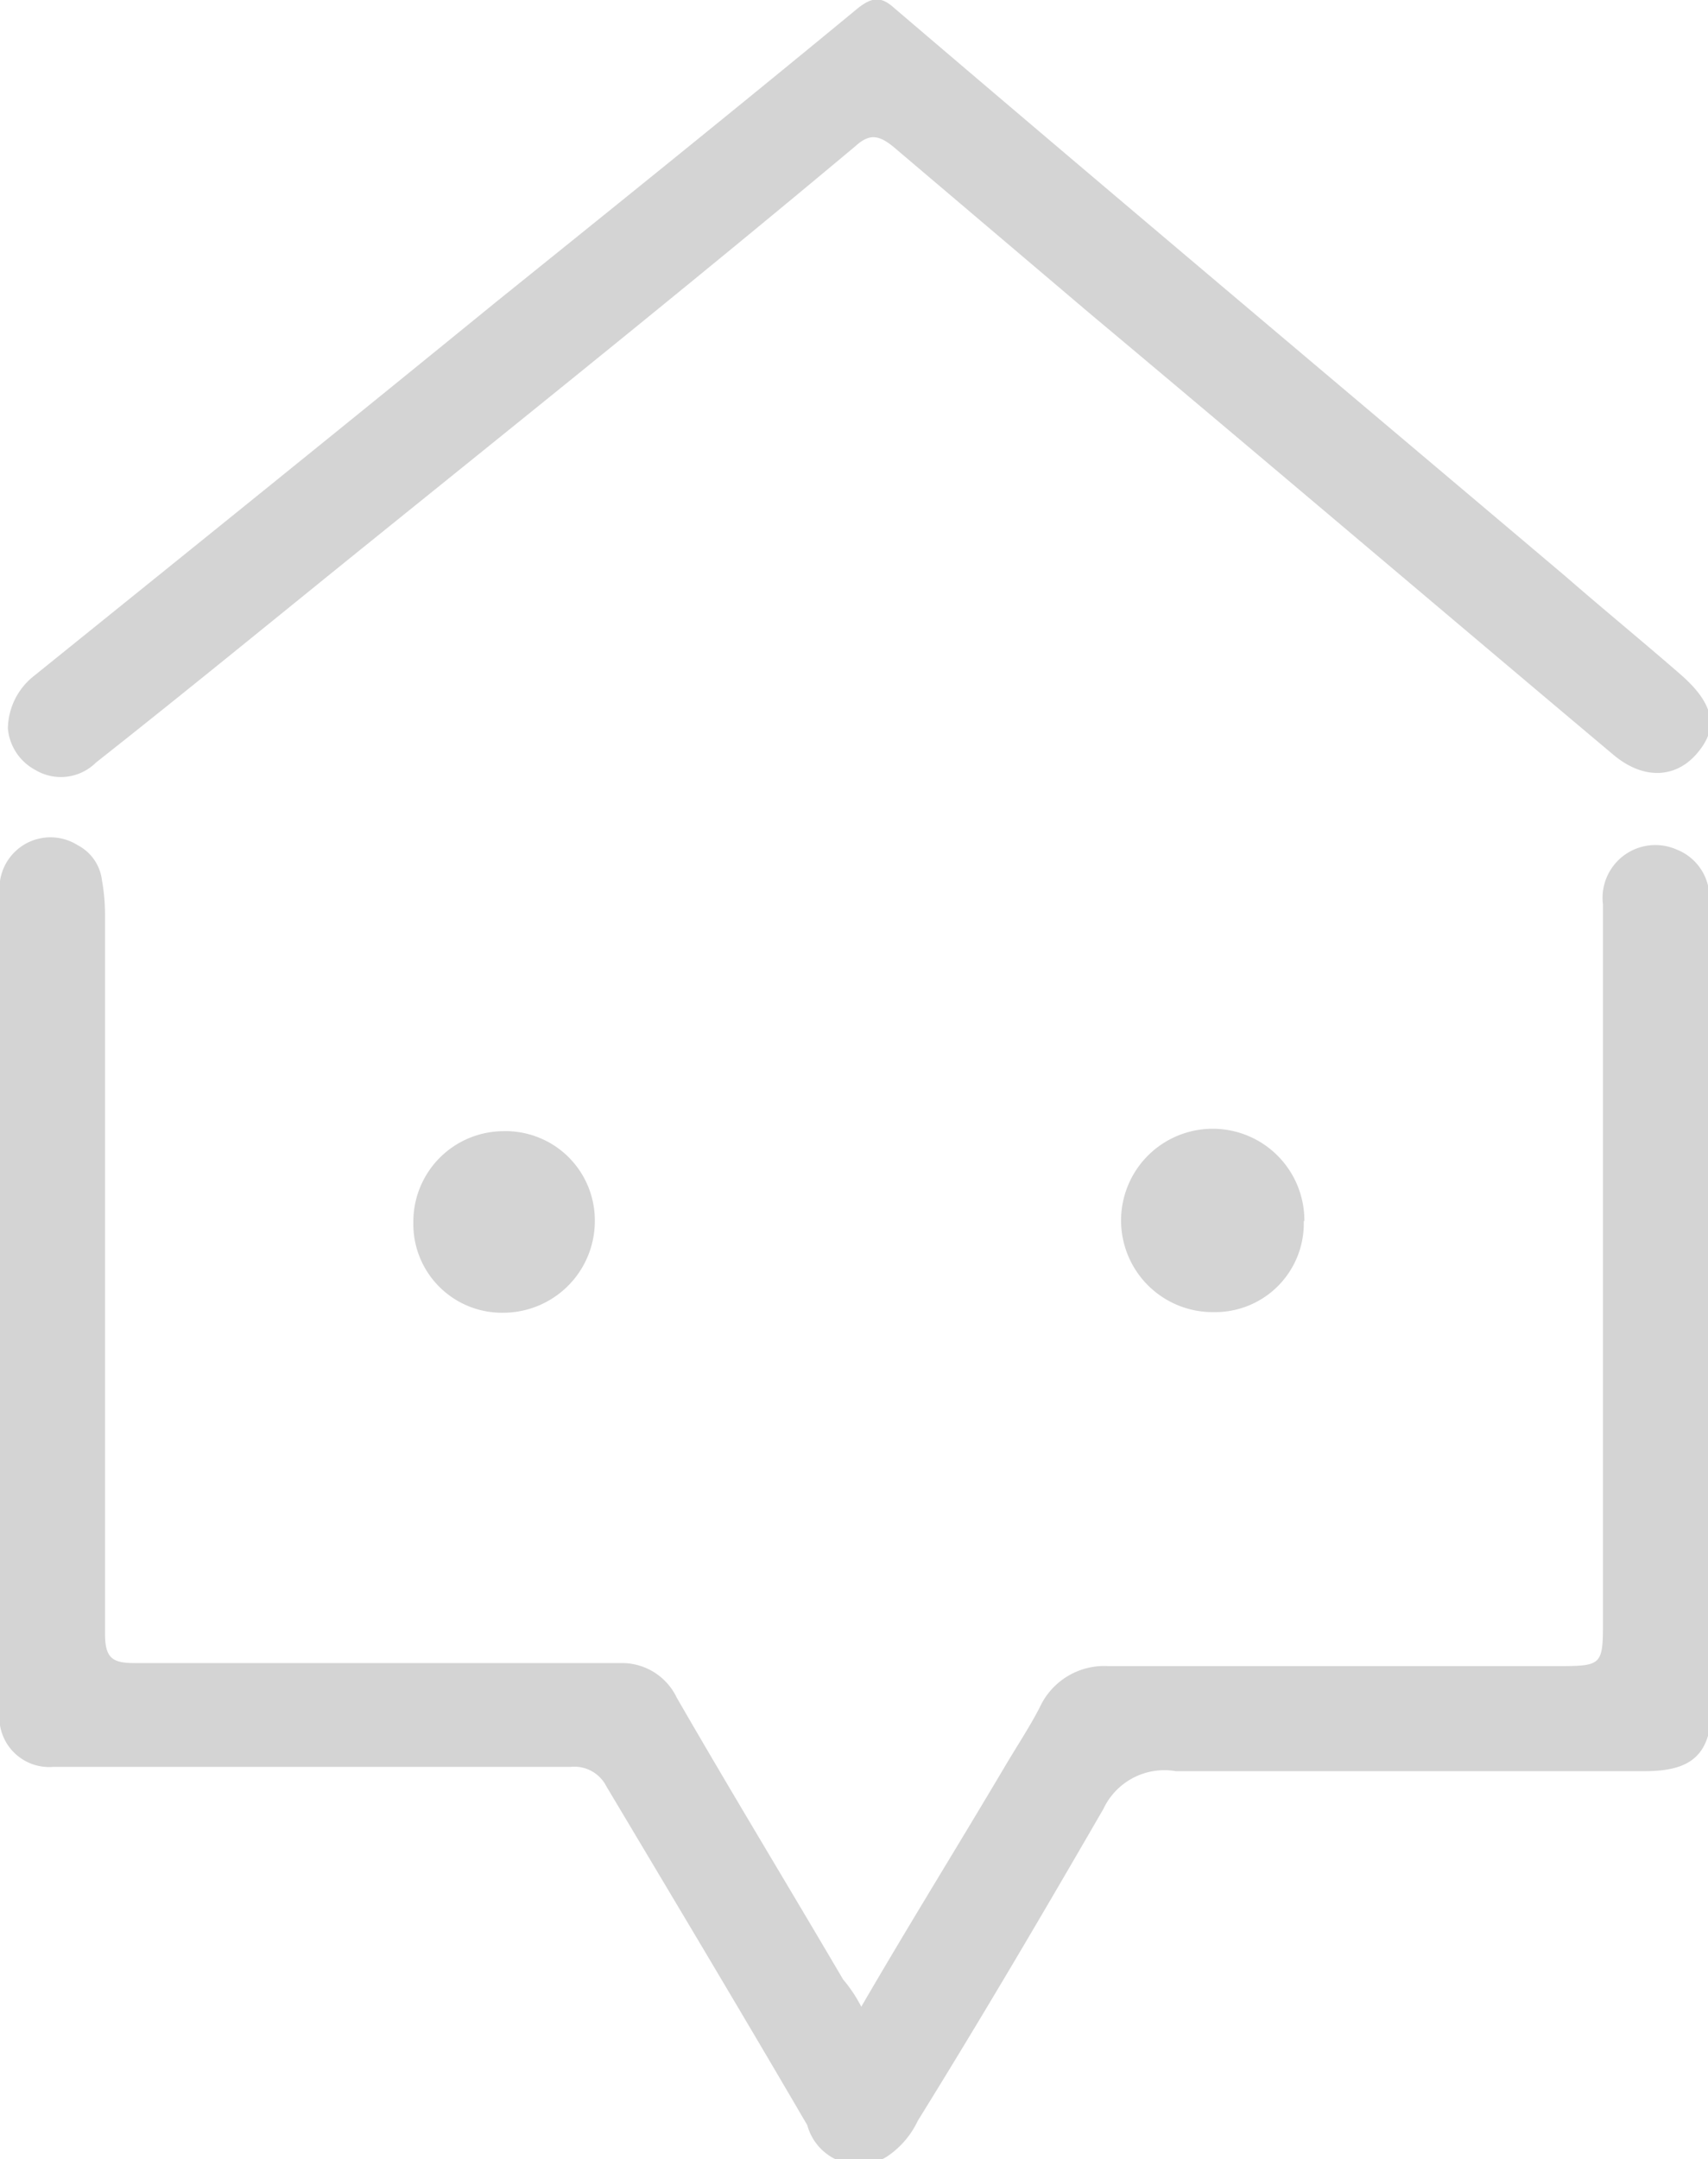 <svg xmlns="http://www.w3.org/2000/svg" viewBox="0 0 28.14 35.56"><defs><style>.cls-1{fill:#d4d4d4;}</style></defs><title>location</title><g id="Layer_2" data-name="Layer 2"><g id="topSrchText"><path class="cls-1" d="M14.19,33.05c.79-1.36,1.58-2.63,2.35-3.93.2-.34.42-.67.59-1a1.17,1.17,0,0,1,1.13-.68c2.45,0,4.92,0,7.36,0,.79,0,.79,0,.79-.79,0-2.2,0-4.42,0-6.62,0-1.7,0-3.4,0-5.13a.87.87,0,0,1,1.21-.91.85.85,0,0,1,.54.87v3.8c0,3.11,0,6.21.05,9.32,0,.85-.25,1.19-1.11,1.19-2.57,0-5.14,0-7.73,0a1.11,1.11,0,0,0-1.19.62c-1,1.73-2,3.43-3.06,5.14a1.45,1.45,0,0,1-.51.59A.88.88,0,0,1,13.3,35c-1.08-1.85-2.2-3.72-3.31-5.58a.59.59,0,0,0-.59-.32H.87A.82.82,0,0,1,0,28.15V14.75a.84.84,0,0,1,1.28-.83.75.75,0,0,1,.4.58,3.17,3.17,0,0,1,.05.53V26.9c0,.41.12.49.49.49,2.32,0,4.61,0,6.94,0,.37,0,.74,0,1.11,0a1,1,0,0,1,.88.57c.9,1.56,1.83,3.09,2.74,4.64A2.34,2.34,0,0,1,14.19,33.05Z"/><path class="cls-1" d="M.13,12a1.12,1.12,0,0,1,.42-.86C3.08,9.1,5.6,7.07,8.14,5c2-1.61,4-3.22,6-4.87.22-.17.37-.2.59,0,3.68,3.14,7.38,6.25,11.06,9.36.62.54,1.28,1.08,1.9,1.62s.59.94.25,1.32-.86.42-1.36,0C23.69,10,20.83,7.57,17.94,5.15L14.71,2.41c-.25-.2-.4-.2-.62,0-2.63,2.2-5.31,4.35-8,6.52-1.5,1.21-3,2.44-4.51,3.63a.82.82,0,0,1-1,.12A.86.86,0,0,1,.13,12Z"/><path class="cls-1" d="M9.8,20.09a1.51,1.51,0,0,1-1.5,1.53,1.46,1.46,0,0,1-1.49-1.49,1.49,1.49,0,0,1,1.48-1.5A1.47,1.47,0,0,1,9.8,20.09Z"/><path class="cls-1" d="M21.48,20.11A1.46,1.46,0,0,1,20,21.61a1.51,1.51,0,1,1,1.49-1.5Z"/></g></g></svg>
